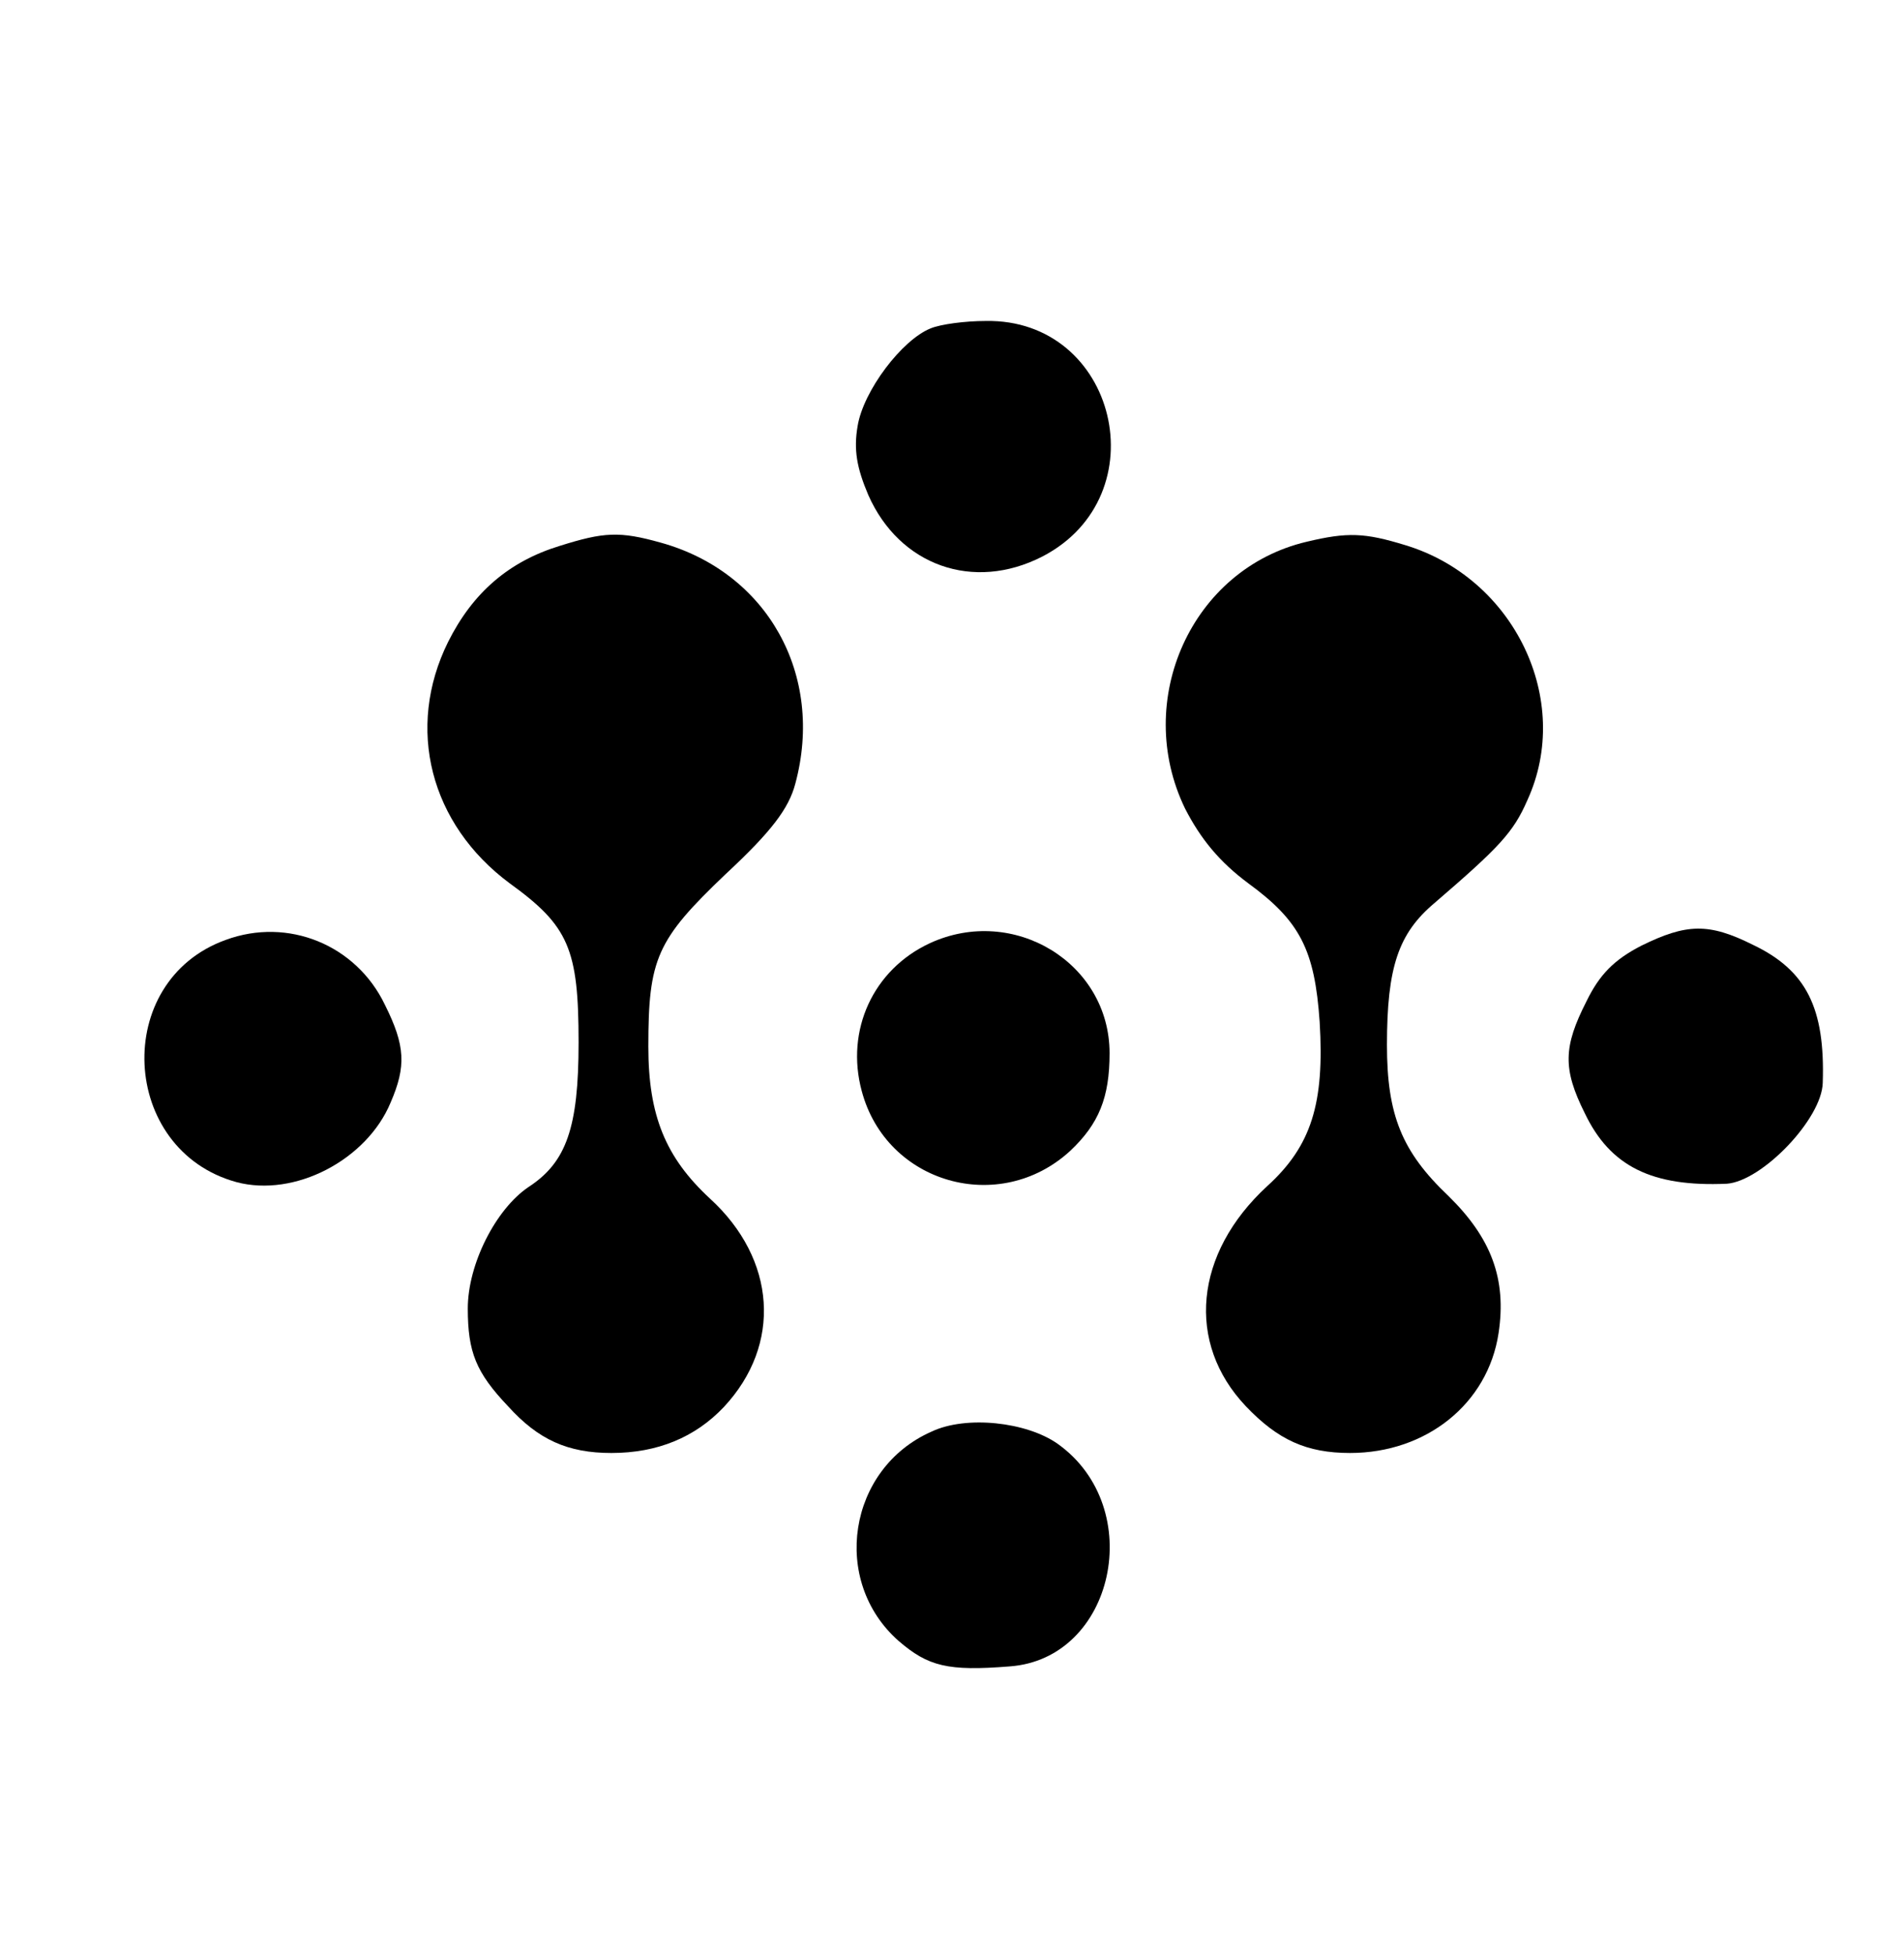 <?xml version="1.0" standalone="no"?>
<!DOCTYPE svg PUBLIC "-//W3C//DTD SVG 20010904//EN"
 "http://www.w3.org/TR/2001/REC-SVG-20010904/DTD/svg10.dtd">
<svg version="1.0" xmlns="http://www.w3.org/2000/svg"
 width="232pt" height="238pt" viewBox="0 0 232 238"
 preserveAspectRatio="xMidYMid meet">

<g transform="translate(0,238) scale(0.1,-0.1)"
fill="#000000" stroke="none">
<path d="M1134 1980 c-35 -14 -82 -76 -89 -119 -5 -29 -1 -51 13 -84 38 -86
128 -118 212 -75 143 74 91 290 -69 287 -25 0 -55 -4 -67 -9z"/>
<path d="M682 1715 c-62 -19 -106 -57 -136 -117 -52 -105 -22 -222 75 -294 72
-52 84 -80 84 -194 0 -104 -15 -146 -61 -176 -40 -27 -74 -94 -74 -148 0 -53
10 -78 49 -119 37 -41 73 -57 126 -57 56 0 102 19 137 56 71 76 64 180 -17
254 -54 50 -75 101 -75 185 0 107 10 130 94 210 56 52 77 80 85 110 36 133
-34 258 -164 294 -50 14 -69 13 -123 -4z"/>
<path d="M1592 1720 c-140 -33 -212 -193 -148 -325 19 -37 42 -65 77 -91 63
-46 81 -81 87 -169 6 -99 -10 -151 -64 -200 -89 -82 -99 -191 -26 -268 39 -41
74 -57 127 -57 93 0 168 60 181 146 10 66 -9 116 -61 167 -57 54 -75 99 -75
184 0 95 14 136 58 173 79 68 96 86 113 125 56 122 -16 271 -149 311 -49 15
-70 16 -120 4z"/>
<path d="M275 1235 c-139 -50 -129 -256 13 -295 71 -19 159 27 188 97 19 44
18 69 -7 119 -35 73 -118 107 -194 79z"/>
<path d="M1133 1231 c-69 -32 -103 -106 -83 -180 30 -113 168 -152 254 -73 35
33 48 65 48 119 0 110 -117 181 -219 134z"/>
<path d="M2000 1228 c-33 -17 -51 -35 -67 -68 -28 -55 -29 -82 -2 -136 31 -65
82 -90 173 -86 43 3 116 79 117 123 3 91 -20 137 -85 168 -54 27 -81 26 -136
-1z"/>
<path d="M1135 636 c-102 -45 -123 -182 -40 -255 36 -31 60 -37 135 -31 128 9
168 193 59 271 -38 27 -112 35 -154 15z"/>
</g>
</svg>
